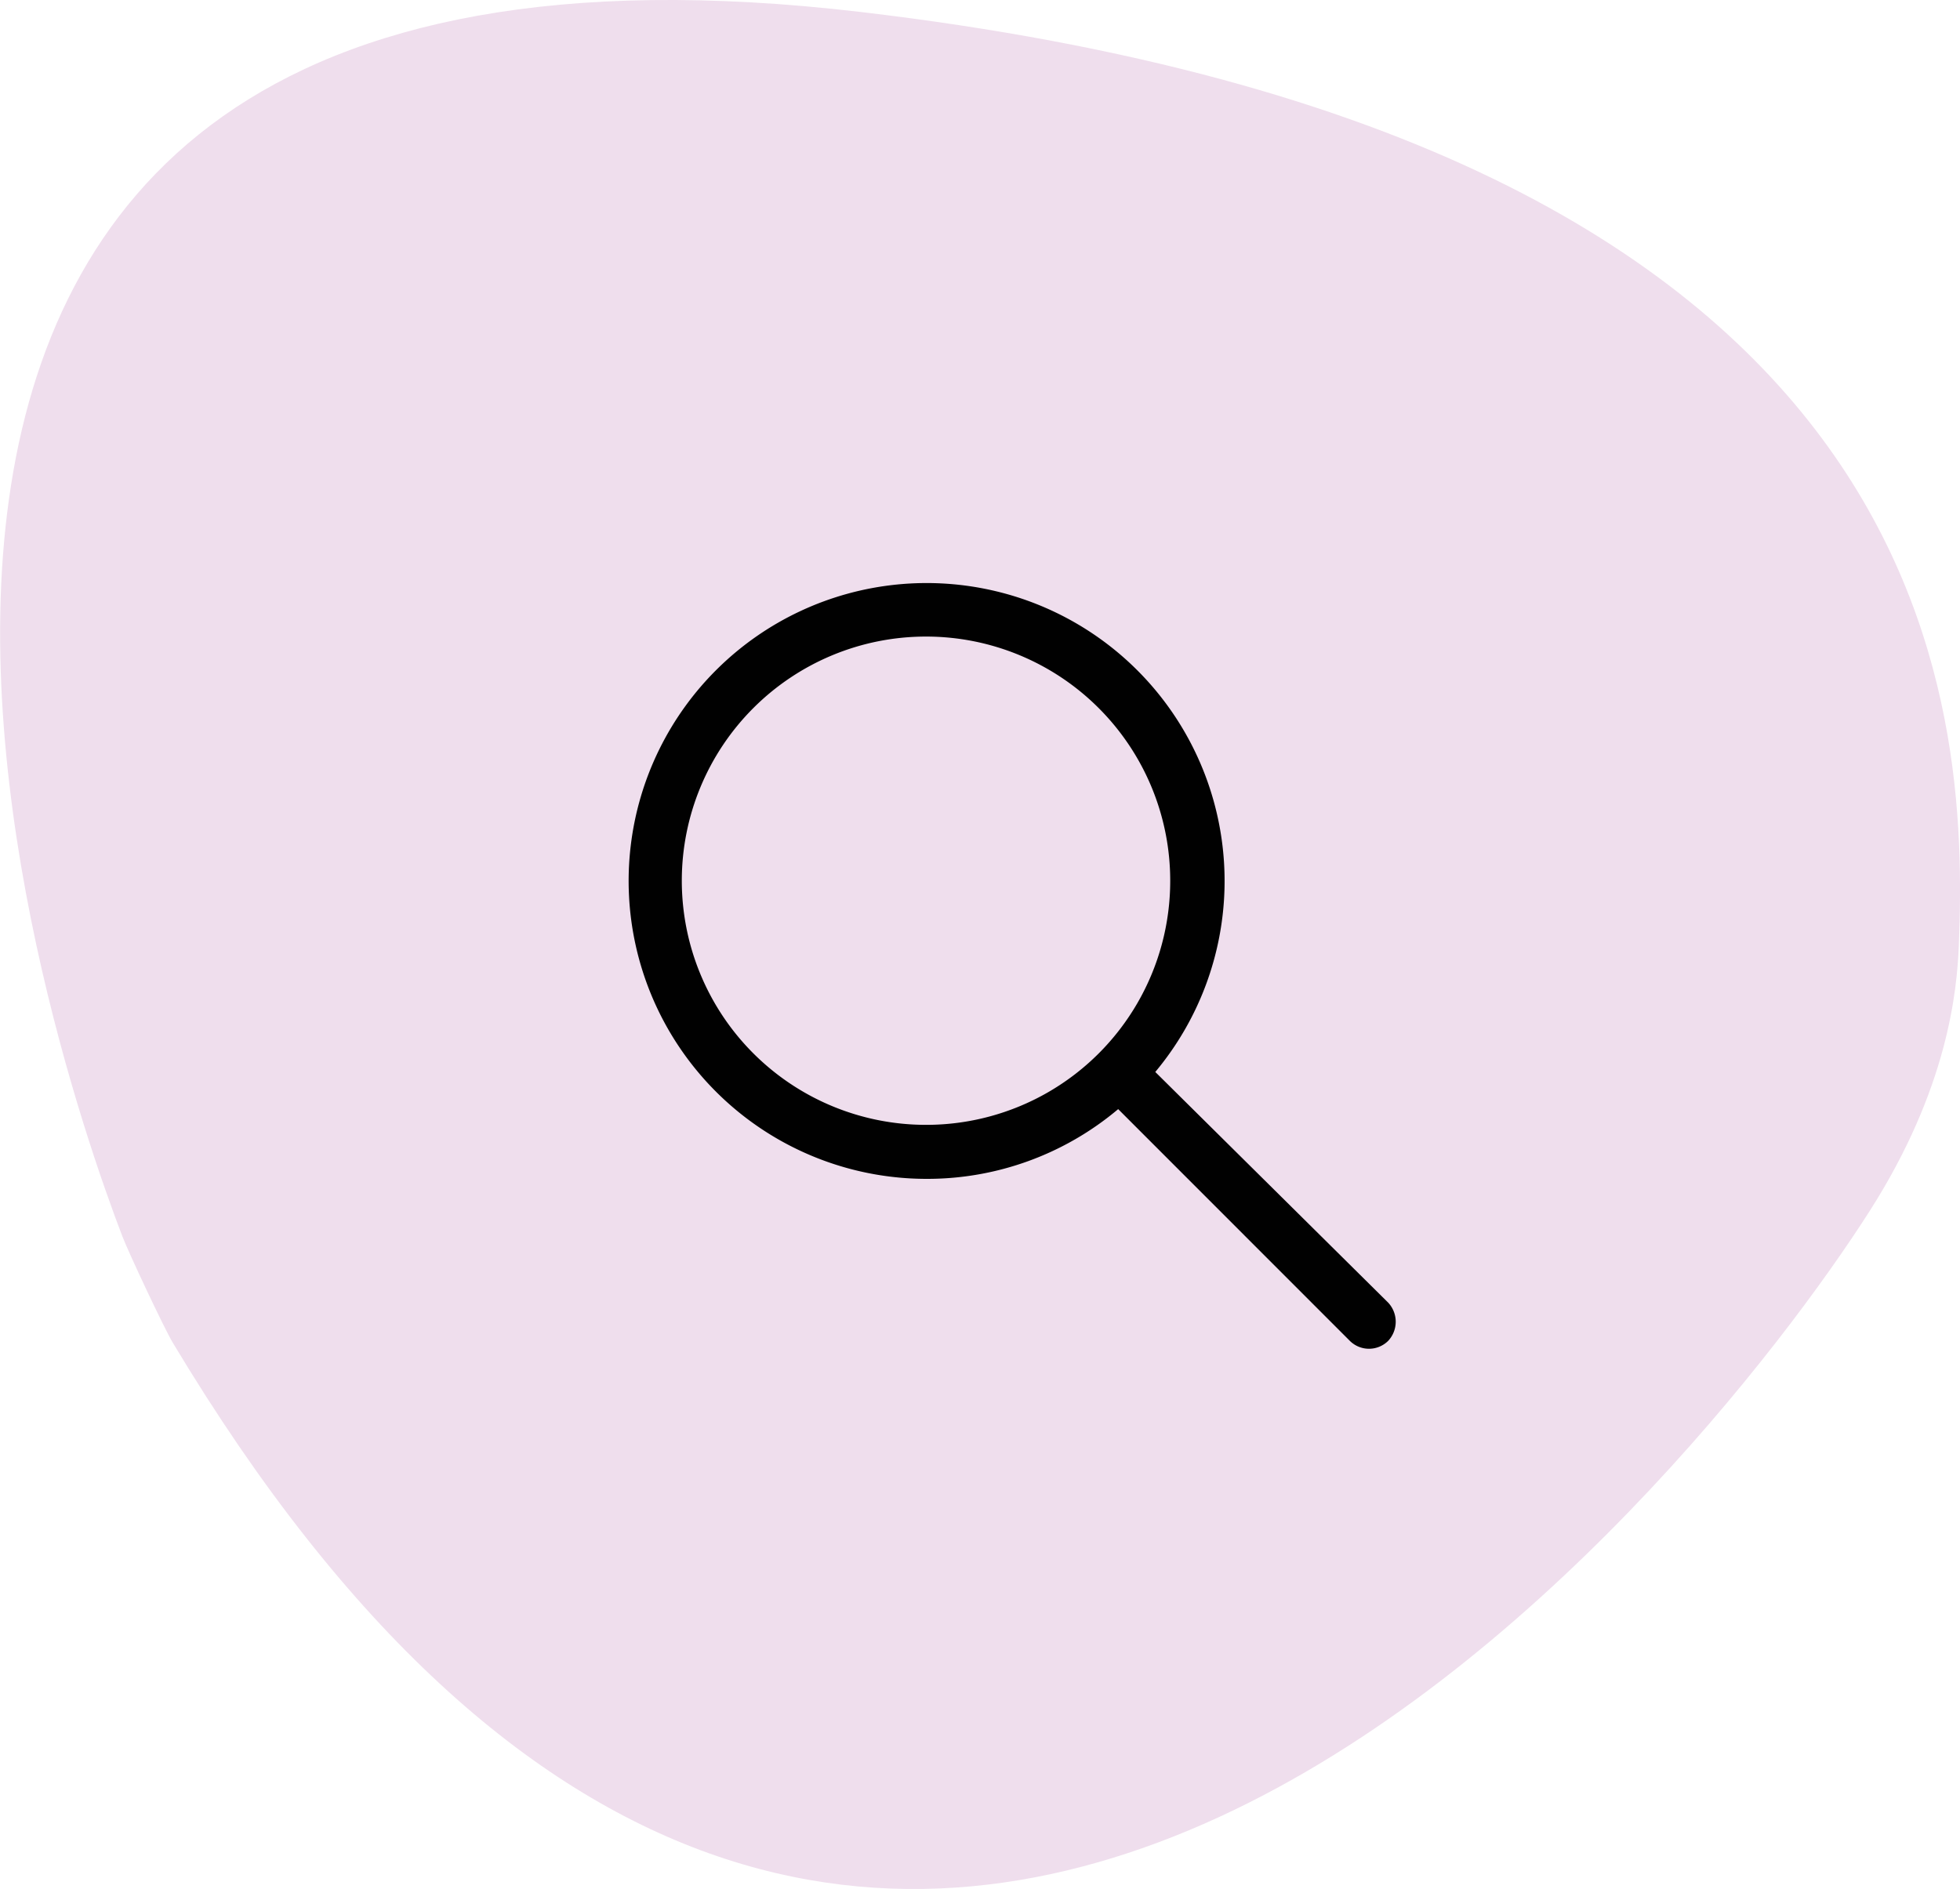 <?xml version="1.0" encoding="UTF-8"?>
<svg xmlns="http://www.w3.org/2000/svg" id="Layer_1" data-name="Layer 1" viewBox="0 0 316.39 305">
  <defs>
    <style>.cls-1{fill:#efdeed;}.cls-2{fill:#010101;}</style>
  </defs>
  <path class="cls-1" d="M37,221.81c-1.42-2.37-7.18-14.64-8.16-17.22C17.08,173.84-47.9-16.11,148,6.93,323.91,27.63,326.8,119.52,325.3,157.64c-.29,7.35-1.78,23.12-14.36,42.84C282.77,244.69,150.05,410.34,37,221.81Z" transform="translate(-9.1 -5)"></path>
  <path class="cls-2" d="M195.59,178.08a48.1,48.1,0,1,0-36.87,17.26,47.8,47.8,0,0,0,30.88-11.26L227,221.5a4.39,4.39,0,0,0,6.18,0,4.52,4.52,0,0,0,0-6.18Zm-37.06,8.54A39.42,39.42,0,1,1,198,147.2,39.39,39.39,0,0,1,158.53,186.62Z" transform="translate(-9.1 -5)"></path>
</svg>

